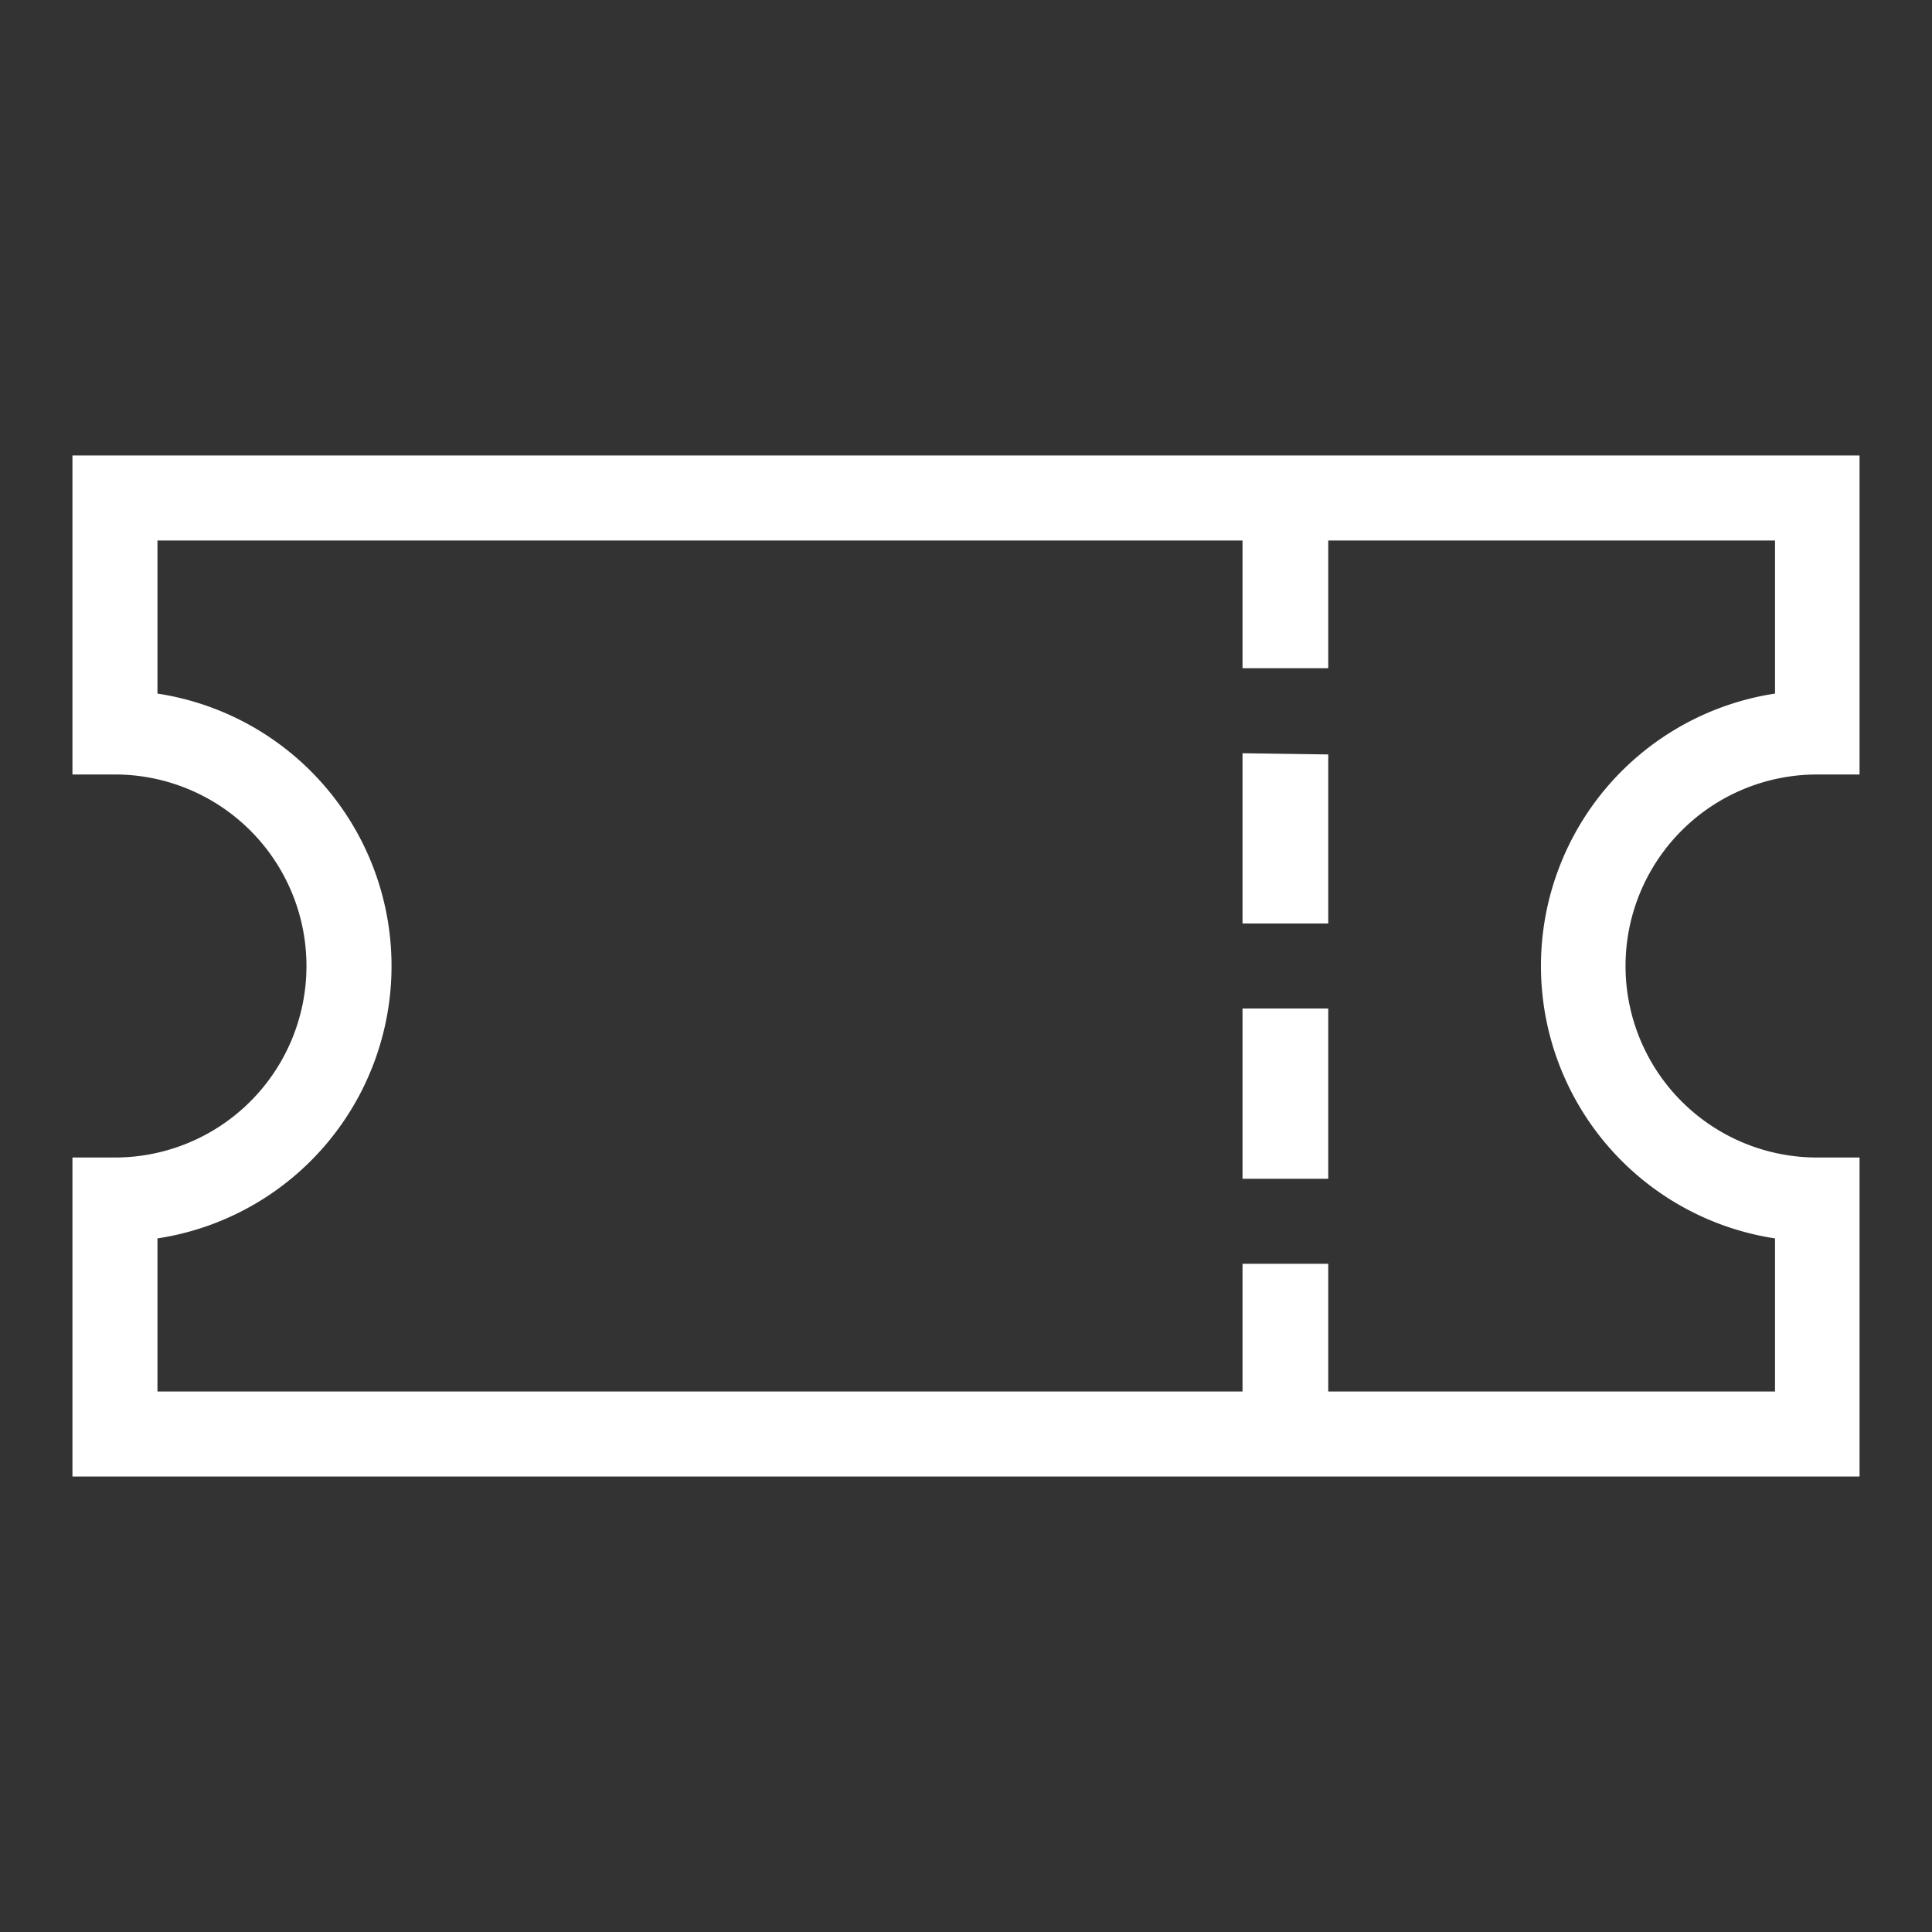 <svg id="84d2298c-3d72-4142-a416-d7ff3ea7b709" data-name="Tickets" xmlns="http://www.w3.org/2000/svg" viewBox="0 0 80 80">
<rect x="0" y="0" width="80" height="80" fill="#333333" stroke="none"/>
<path fill="white" d="M51.45,41.76v7.05H55V41.76Zm0-10.57v7.05H55v-7ZM6.52,22.38H51.45v5.29H55V22.38h18.5v6.34a11.41,11.41,0,0,0,0,22.56v6.34H55V52.33H51.45v5.29H6.52V51.28a11.41,11.41,0,0,0,0-22.56ZM3,18.86V32.07H4.76a7.93,7.93,0,0,1,0,15.86H3V61.14H77V47.93H75.24a7.93,7.93,0,1,1,0-15.86H77V18.86H3Z"/></svg>

